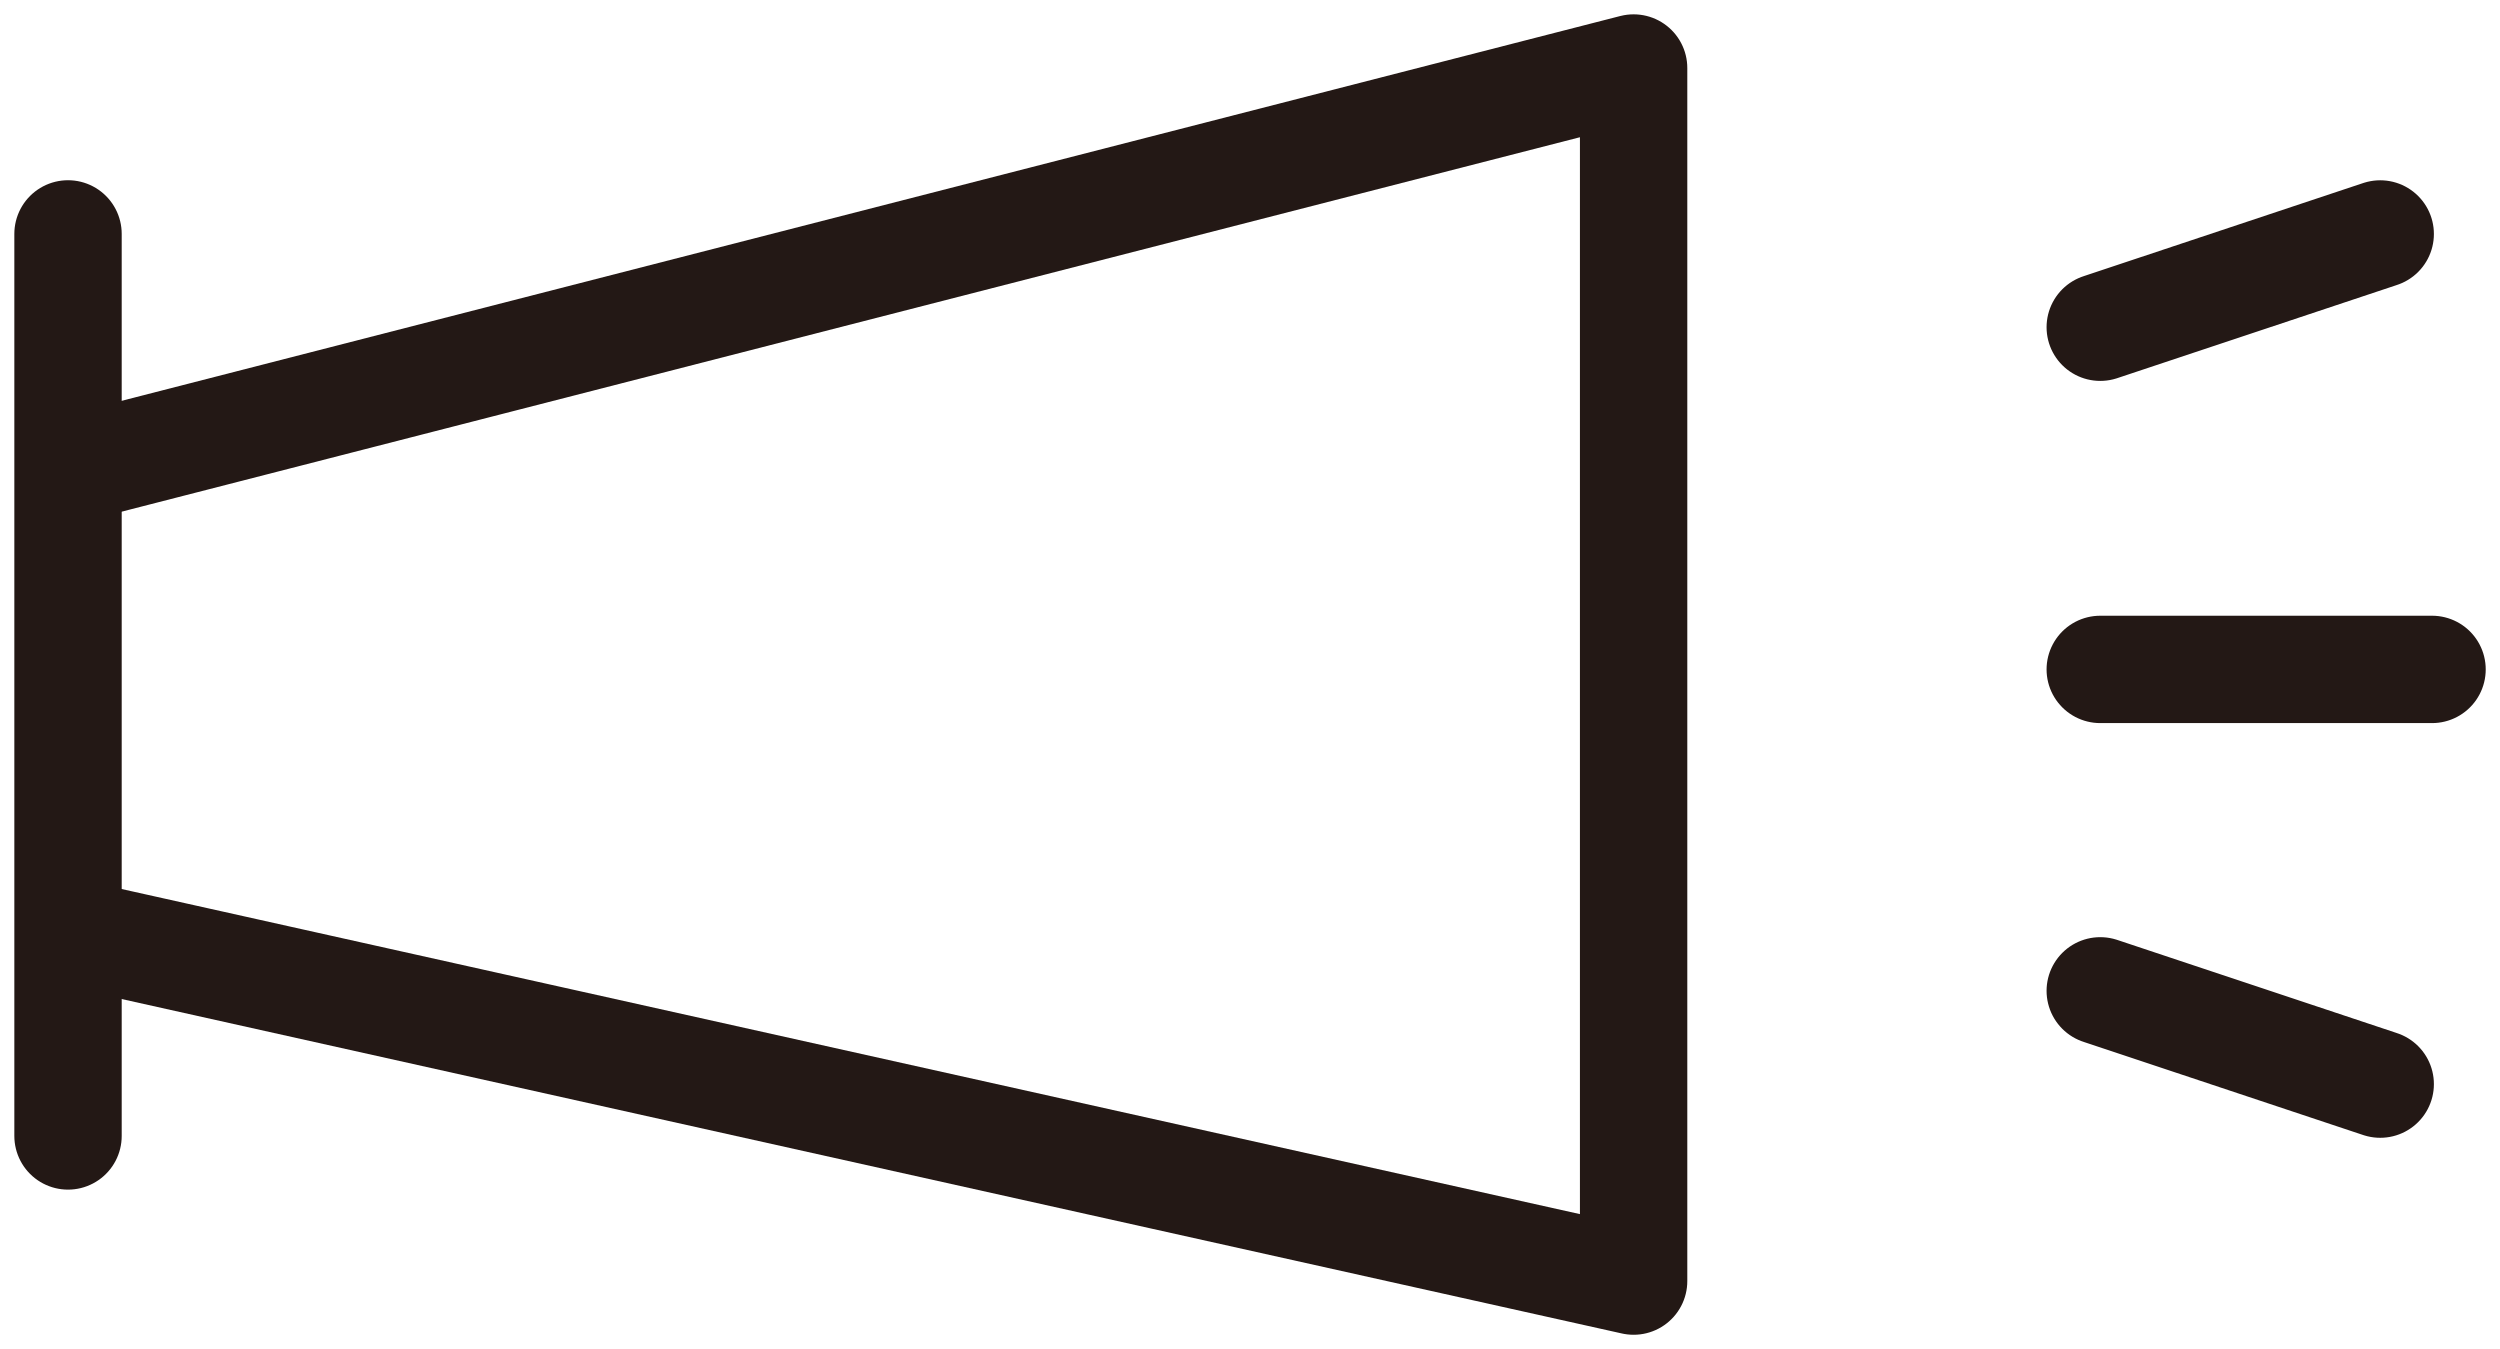 <svg id="メガホン" xmlns="http://www.w3.org/2000/svg" xmlns:xlink="http://www.w3.org/1999/xlink" width="44.472" height="24" viewBox="0 0 44.472 24">
  <defs>
    <clipPath id="clip-path">
      <rect id="Rectangle_24" data-name="Rectangle 24" width="44.472" height="24" transform="translate(0 0)" fill="none"/>
    </clipPath>
  </defs>
  <g id="Group_19" data-name="Group 19" clip-path="url(#clip-path)">
    <path id="Path_16" data-name="Path 16" d="M1.392,7.964,28.689.955V22.534l-27.3-6.086" transform="translate(0.371 0.255)" fill="none" stroke="#231815" stroke-linecap="round" stroke-linejoin="round" stroke-width="1.91"/>
    <line id="Line_1" data-name="Line 1" y2="16.046" transform="translate(1.21 4.161)" fill="none" stroke="#231815" stroke-linecap="round" stroke-linejoin="round" stroke-width="1.91"/>
    <line id="Line_2" data-name="Line 2" x2="5.902" transform="translate(37.361 11.908)" fill="none" stroke="#231815" stroke-linecap="round" stroke-linejoin="round" stroke-width="1.91"/>
    <line id="Line_3" data-name="Line 3" y1="1.659" x2="4.98" transform="translate(37.361 4.162)" fill="none" stroke="#231815" stroke-linecap="round" stroke-linejoin="round" stroke-width="1.91"/>
    <line id="Line_4" data-name="Line 4" x2="4.98" y2="1.659" transform="translate(37.361 17.626)" fill="none" stroke="#231815" stroke-linecap="round" stroke-linejoin="round" stroke-width="1.91"/>
  </g>
</svg>

